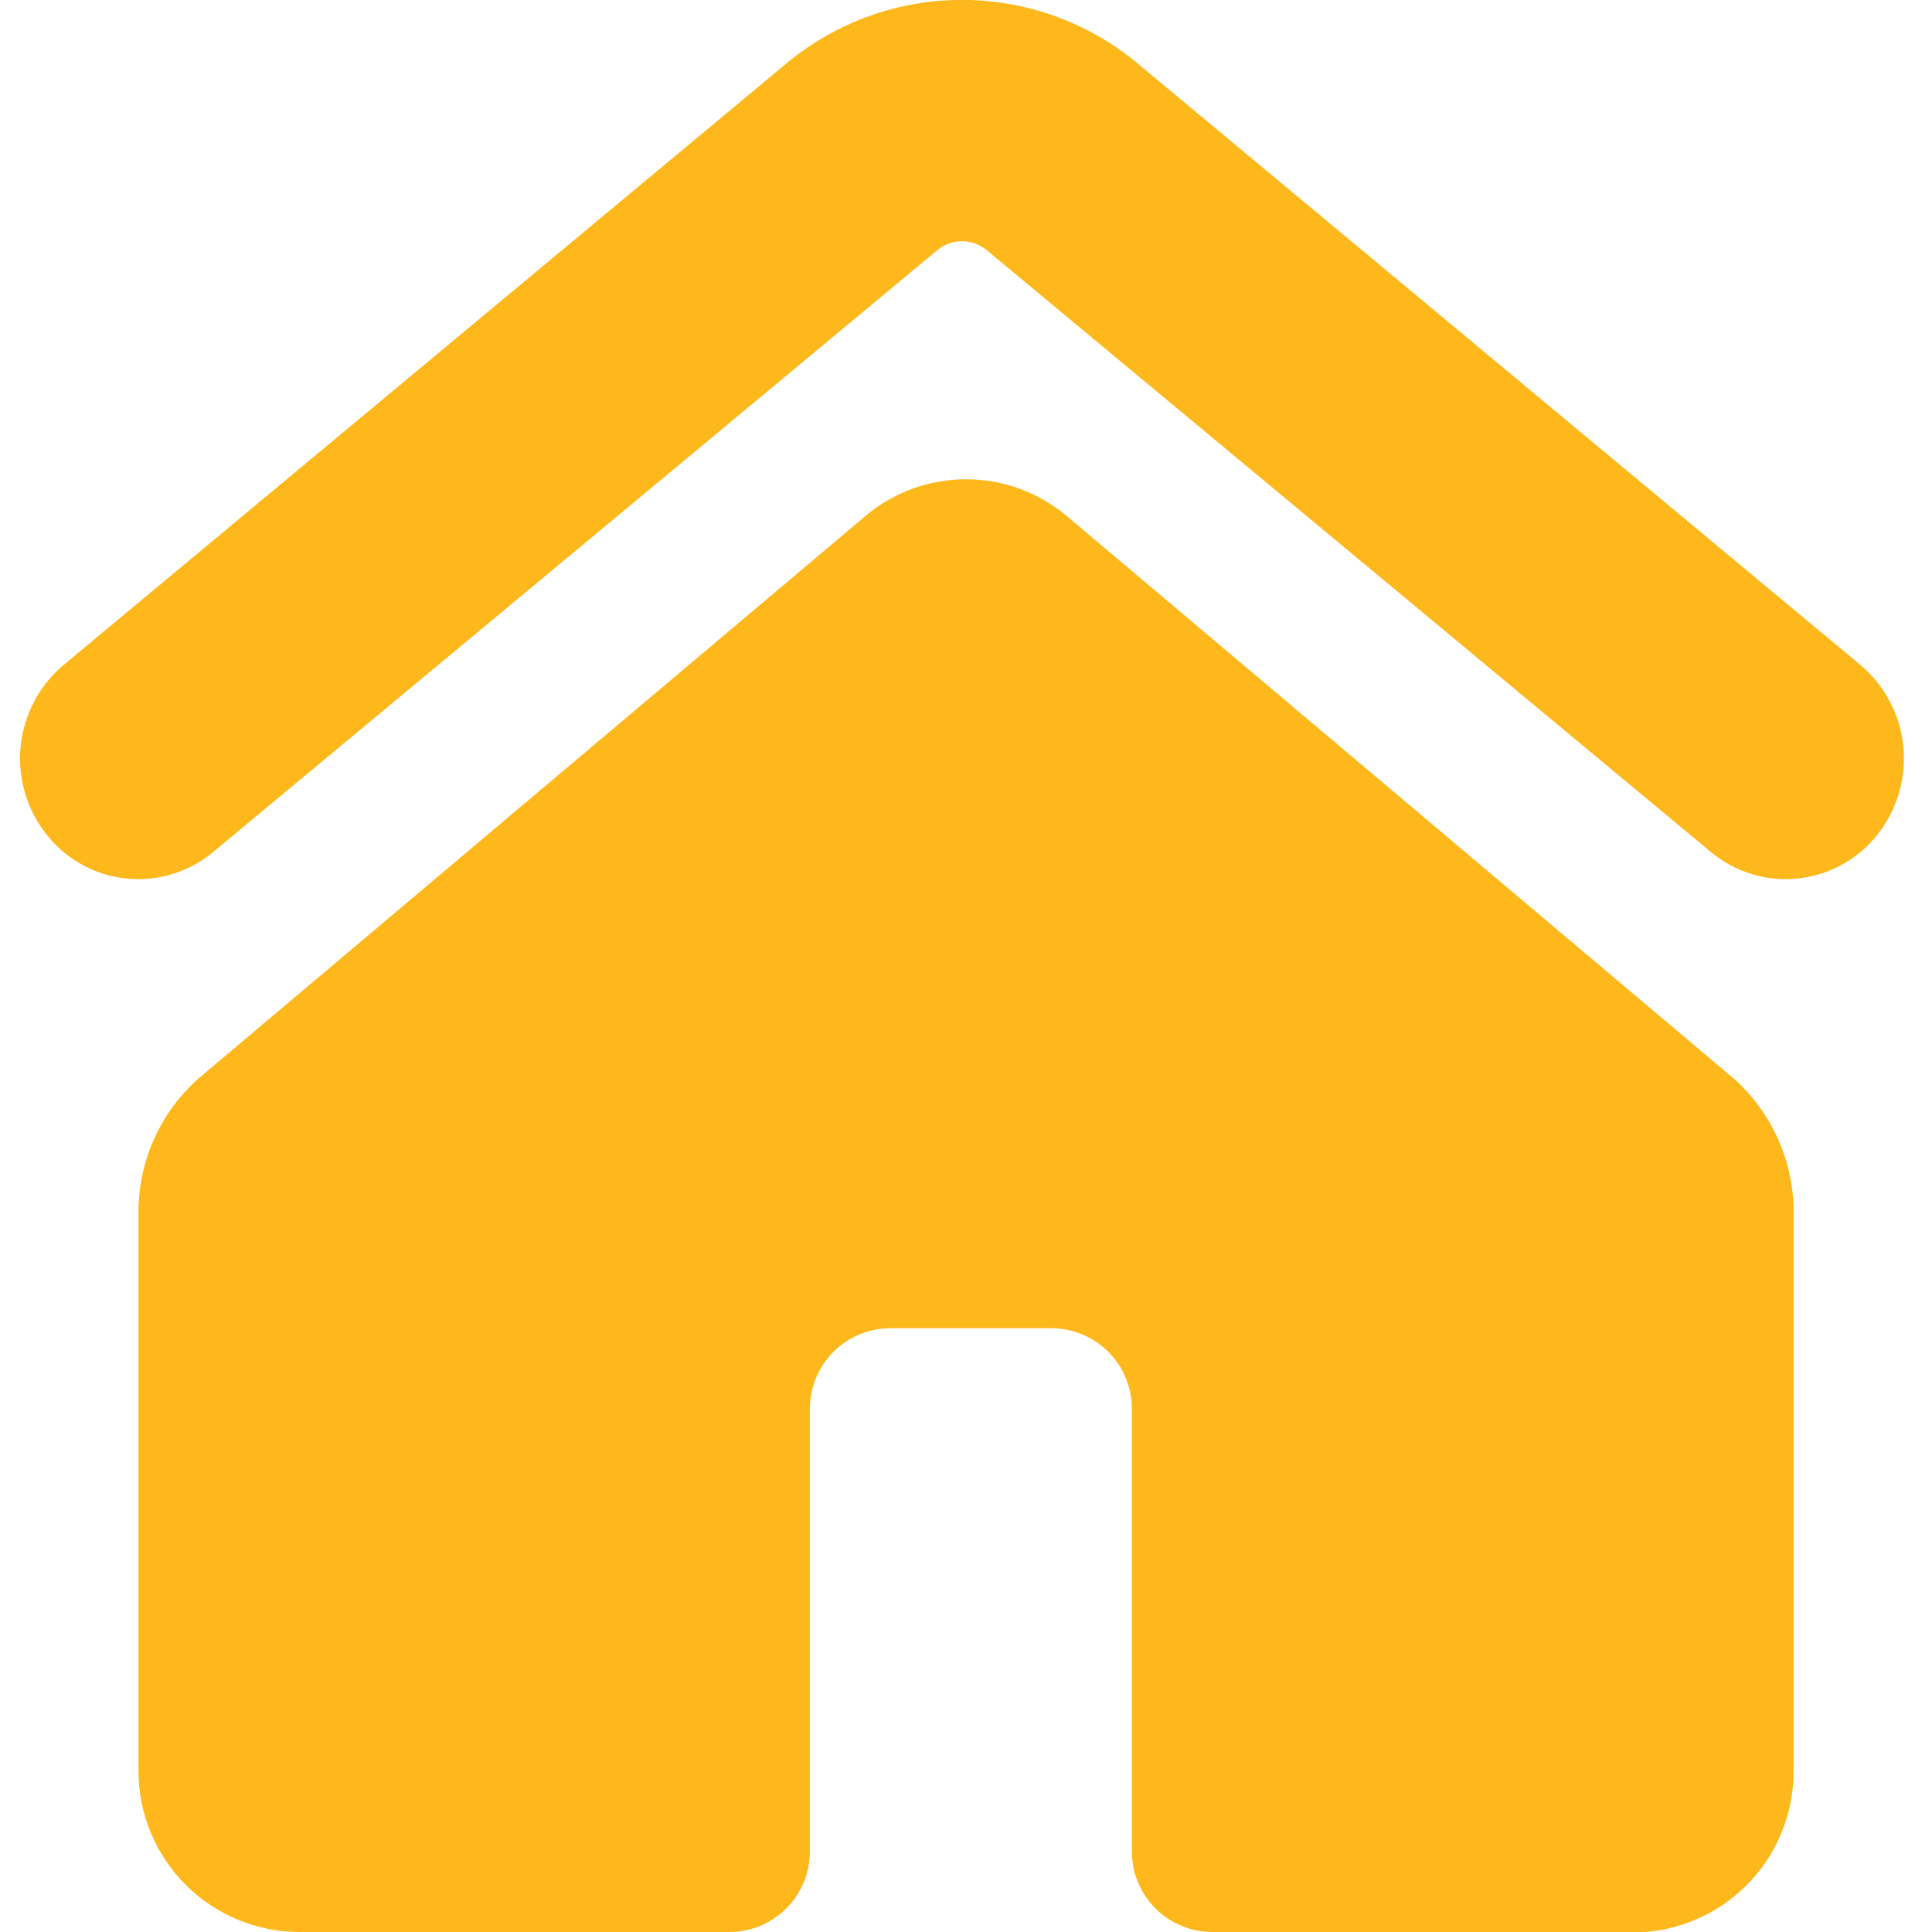 <svg width="54" height="54" viewBox="0 0 54 54" fill="none" xmlns="http://www.w3.org/2000/svg">
<g id="House-4--Streamline-Ultimate 1" clip-path="url(#clip0_13270_3843)">
<g id="Group">
<path id="Vector" d="M5.941 23.828L26.191 6.998C26.386 6.833 26.633 6.742 26.888 6.742C27.144 6.742 27.391 6.833 27.586 6.998L47.836 23.828C48.171 24.104 48.557 24.31 48.973 24.435C49.389 24.56 49.825 24.6 50.257 24.554C50.689 24.508 51.107 24.376 51.487 24.166C51.867 23.957 52.202 23.673 52.471 23.332C53.026 22.636 53.287 21.749 53.199 20.863C53.111 19.976 52.68 19.159 51.998 18.585L31.748 1.733C30.377 0.61 28.66 -0.003 26.888 -0.003C25.116 -0.003 23.399 0.61 22.028 1.733L1.778 18.585C1.096 19.159 0.666 19.976 0.577 20.863C0.489 21.749 0.75 22.636 1.306 23.332C1.575 23.673 1.909 23.957 2.289 24.166C2.669 24.376 3.087 24.508 3.519 24.554C3.951 24.6 4.387 24.56 4.803 24.435C5.219 24.31 5.606 24.104 5.941 23.828Z" fill="#FFB81C"/>
<path id="Vector_2" d="M50.131 49.5V33.75C50.114 33.074 49.959 32.408 49.677 31.793C49.395 31.178 48.99 30.627 48.489 30.172L29.814 14.422C29.026 13.759 28.03 13.396 27.001 13.396C25.972 13.396 24.976 13.759 24.189 14.422L5.514 30.172C5.012 30.627 4.607 31.178 4.325 31.793C4.043 32.408 3.888 33.074 3.871 33.75V49.5C3.871 50.694 4.345 51.838 5.189 52.682C6.033 53.526 7.178 54 8.371 54H20.386C20.983 54 21.555 53.763 21.977 53.341C22.399 52.919 22.636 52.347 22.636 51.75V39.375C22.636 38.778 22.873 38.206 23.295 37.784C23.717 37.362 24.289 37.125 24.886 37.125H29.386C29.983 37.125 30.555 37.362 30.977 37.784C31.399 38.206 31.636 38.778 31.636 39.375V51.75C31.636 52.347 31.873 52.919 32.295 53.341C32.717 53.763 33.289 54 33.886 54H45.991C47.121 53.909 48.175 53.395 48.943 52.561C49.71 51.727 50.135 50.634 50.131 49.5Z" fill="#FFB81C"/>
</g>
</g>
<defs>
<clipPath id="clip0_13270_3843">
<rect width="54" height="54" fill="white"/>
</clipPath>
</defs>
</svg>
